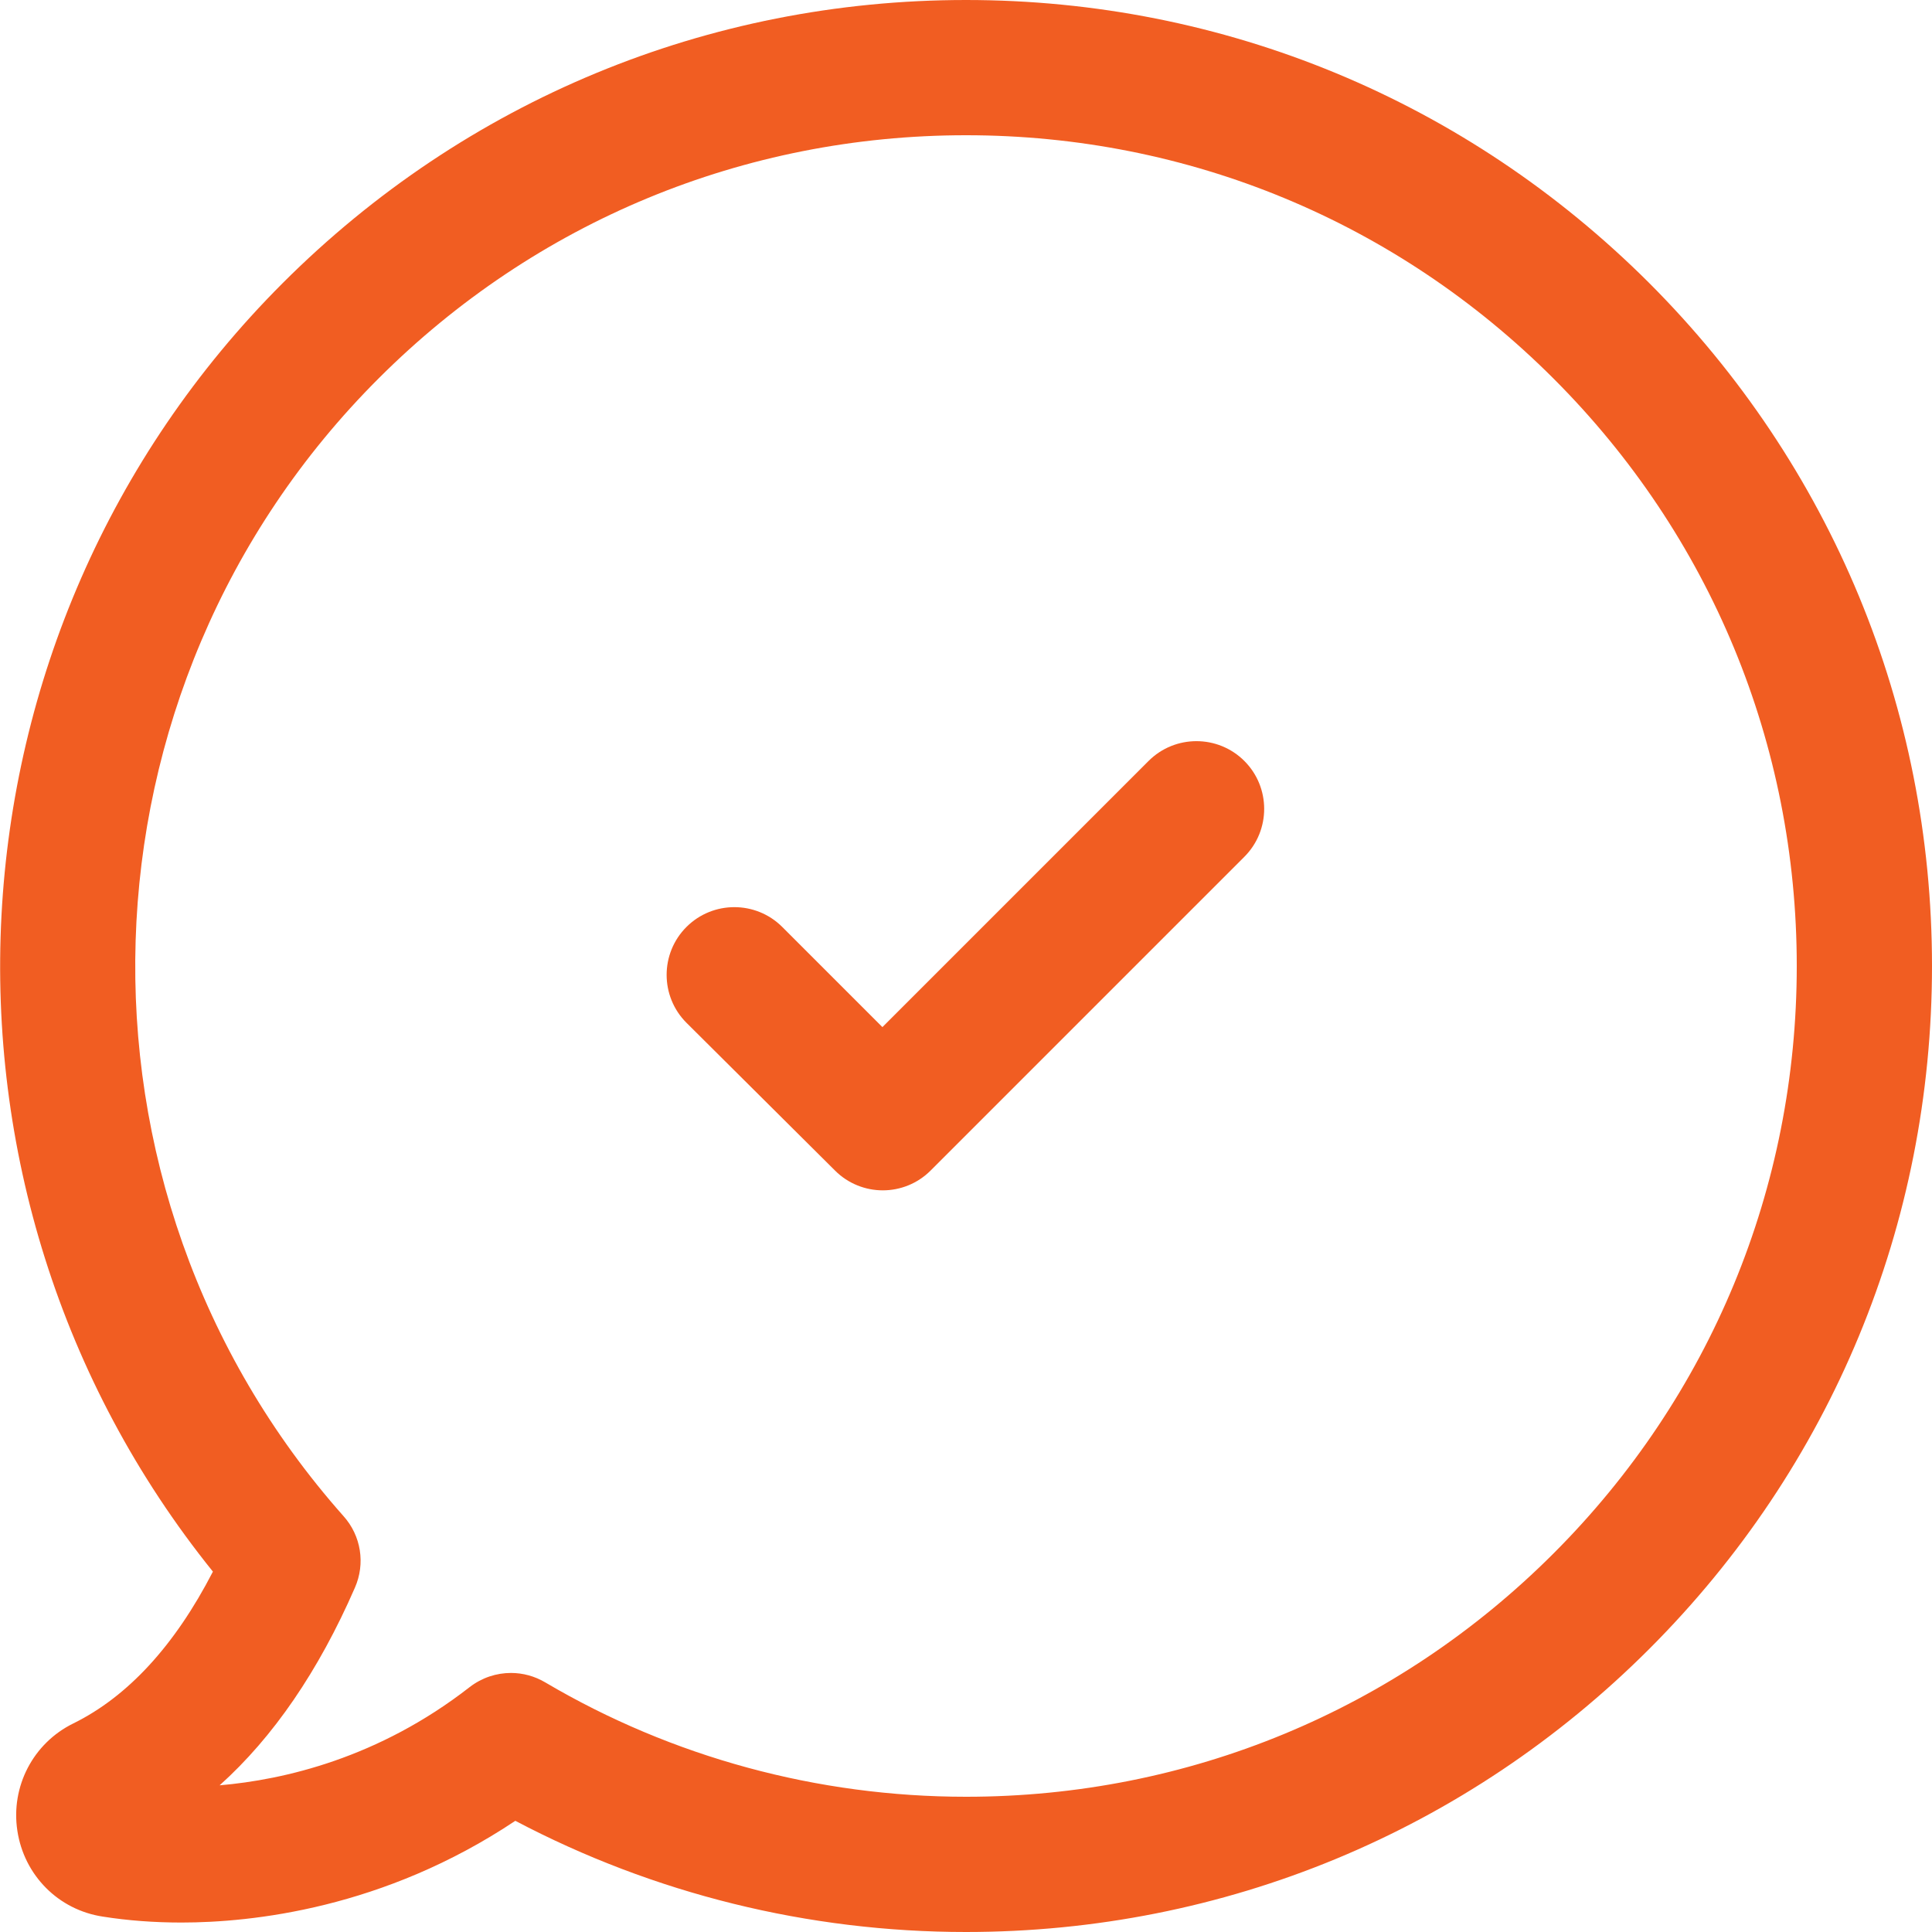 <?xml version="1.0" encoding="UTF-8"?> <svg xmlns="http://www.w3.org/2000/svg" xmlns:xlink="http://www.w3.org/1999/xlink" version="1.1" id="Capa_1" x="0px" y="0px" viewBox="0 0 490 490" style="enable-background:new 0 0 490 490;" xml:space="preserve"> <style type="text/css"> .st0{fill:#F15D22;} </style> <g> <g> <g> <path class="st0" d="M211.8,296.9c3.3,3.3,7.7,5,12.1,5c4.4,0,8.8-1.7,12.1-5l79.6-79.6c6.7-6.7,6.7-17.6,0-24.3 s-17.6-6.7-24.3,0l-67.5,67.5l-25.4-25.4c-6.7-6.7-17.6-6.7-24.3,0s-6.7,17.6,0,24.3L211.8,296.9z"></path> <path class="st0" d="M18.6,437.1c-10.2,5-15.9,16-14.2,27.2c1.7,11.3,10.4,20.1,21.7,21.8c6.3,1,13,1.5,19.9,1.5 c17.8,0,51.3-3.5,84.7-25.8C165.8,480.3,205,490,245,490c65.4,0,127-25.5,173.3-71.8C464.5,372,490,310.5,490,245 c0-65.4-25.5-127-71.8-173.3C371.9,25.5,310.4,0,245,0S118,25.5,71.7,71.8C-17,160.5-23.9,301.9,54,398.6 C44.3,417.4,32.4,430.3,18.6,437.1z M96,96c39.8-39.8,92.7-61.7,149-61.7S354.2,56.2,394,96s61.7,92.7,61.7,149 S433.8,354.2,394,394s-92.7,61.7-149,61.7c-37.6,0-74.5-10-106.7-29c-2.7-1.6-5.7-2.4-8.7-2.4c-3.7,0-7.4,1.2-10.5,3.6 c-23.1,18-47.1,23.5-63.4,24.9c13.6-12.2,25.1-29,34.3-50.1c2.7-6.1,1.6-13.2-2.9-18.2C13.4,301.4,17.3,174.6,96,96z"></path> </g> </g> </g> </svg> 